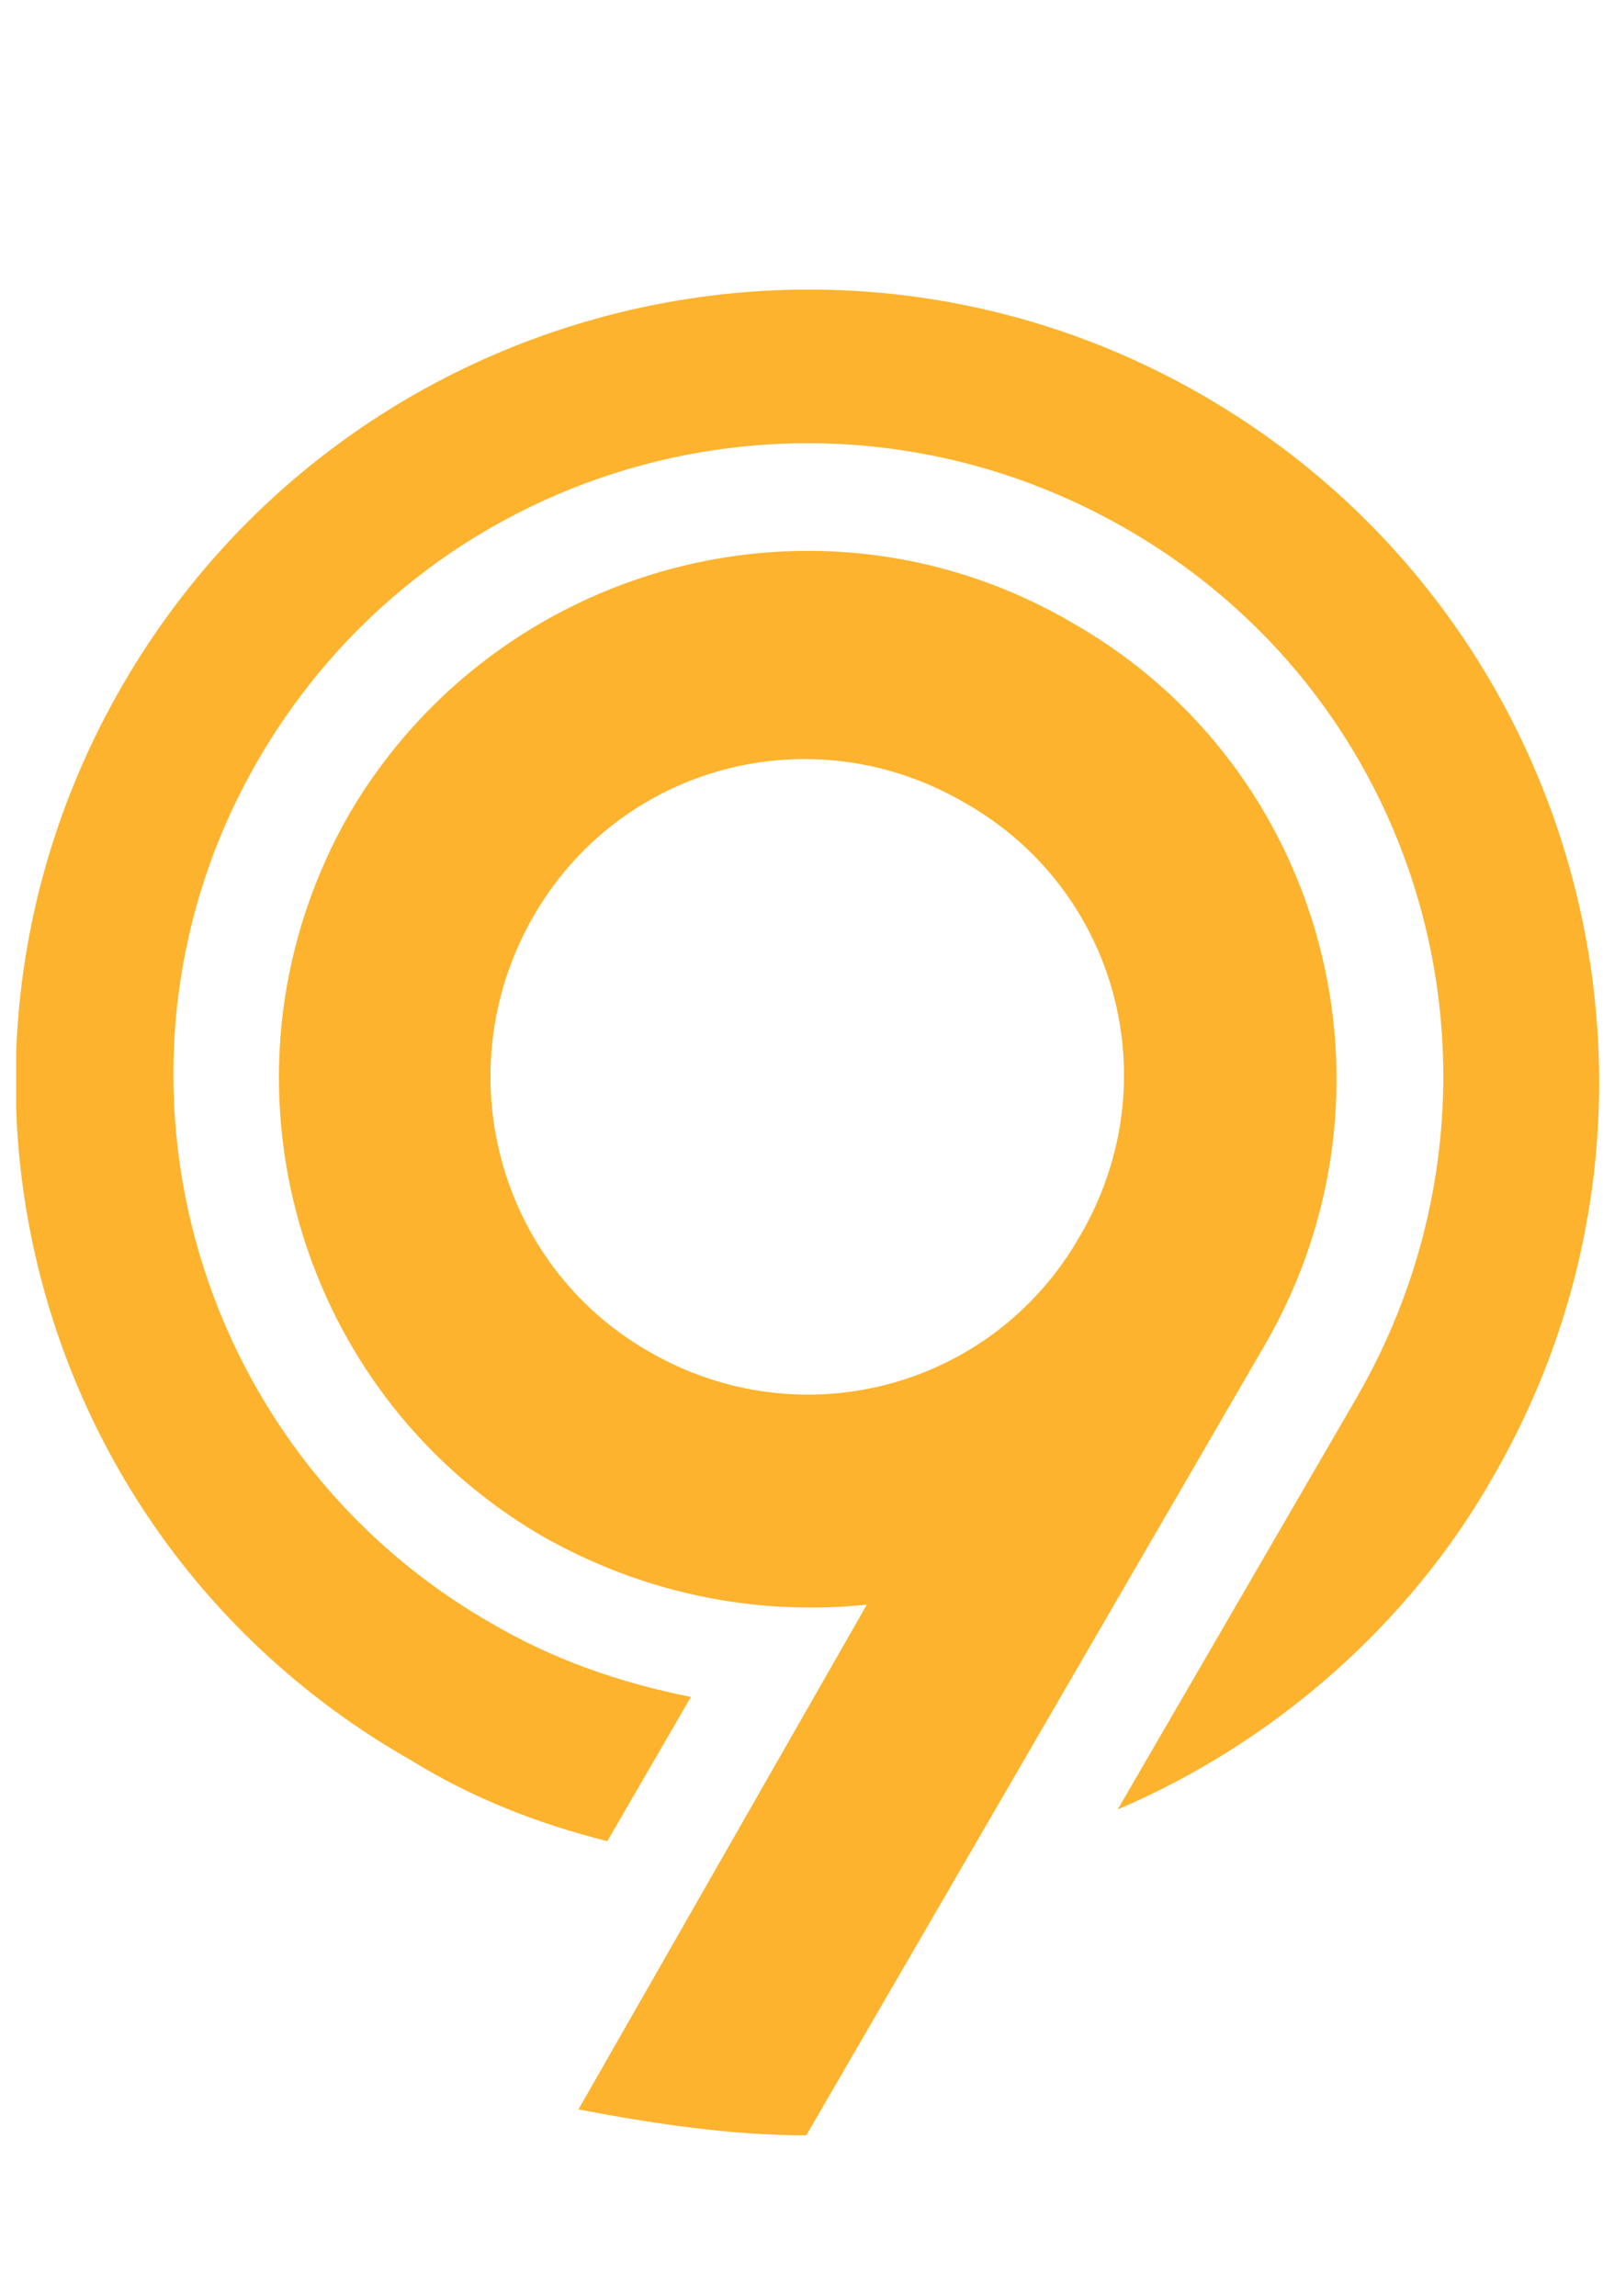 <svg width="81" height="116" viewBox="0 0 81 116" fill="none" xmlns="http://www.w3.org/2000/svg">
<g clip-path="url(#clip0_5716_11359)">
<path d="M20.78 88.934C23.84 90.828 27.191 92.139 30.688 93.014L34.913 85.728C31.271 85 27.919 83.834 24.714 81.94C9.561 73.198 4.169 53.673 13.057 38.374C21.945 23.075 41.47 17.83 56.915 26.718C72.359 35.606 77.459 55.13 68.571 70.575L56.478 91.411C64.346 88.06 71.194 82.086 75.419 74.655C86.493 55.567 79.936 31.089 60.849 20.015C41.761 8.942 17.283 15.498 6.209 34.586C-4.864 53.673 1.547 78.006 20.78 88.934ZM26.899 46.388C31.271 38.666 41.033 36.043 48.755 40.56C56.478 44.931 59.1 54.693 54.584 62.416C50.212 70.138 40.45 72.76 32.728 68.244C25.151 63.873 22.528 54.11 26.899 46.388ZM27.337 77.569C32.436 80.483 38.119 81.649 43.801 81.066L29.231 106.564C33.019 107.293 36.953 107.876 40.741 107.876L63.909 67.952C71.34 55.13 66.968 38.811 54.292 31.526C41.47 23.949 25.151 28.466 17.72 40.997C10.289 53.819 14.66 70.138 27.337 77.569Z" fill="#FDB32D"/>
</g>
<defs>
<clipPath id="clip0_5716_11359">
<rect width="80" height="114.83" fill="white" transform="translate(0.818 0.49)"/>
</clipPath>
</defs>
</svg>
